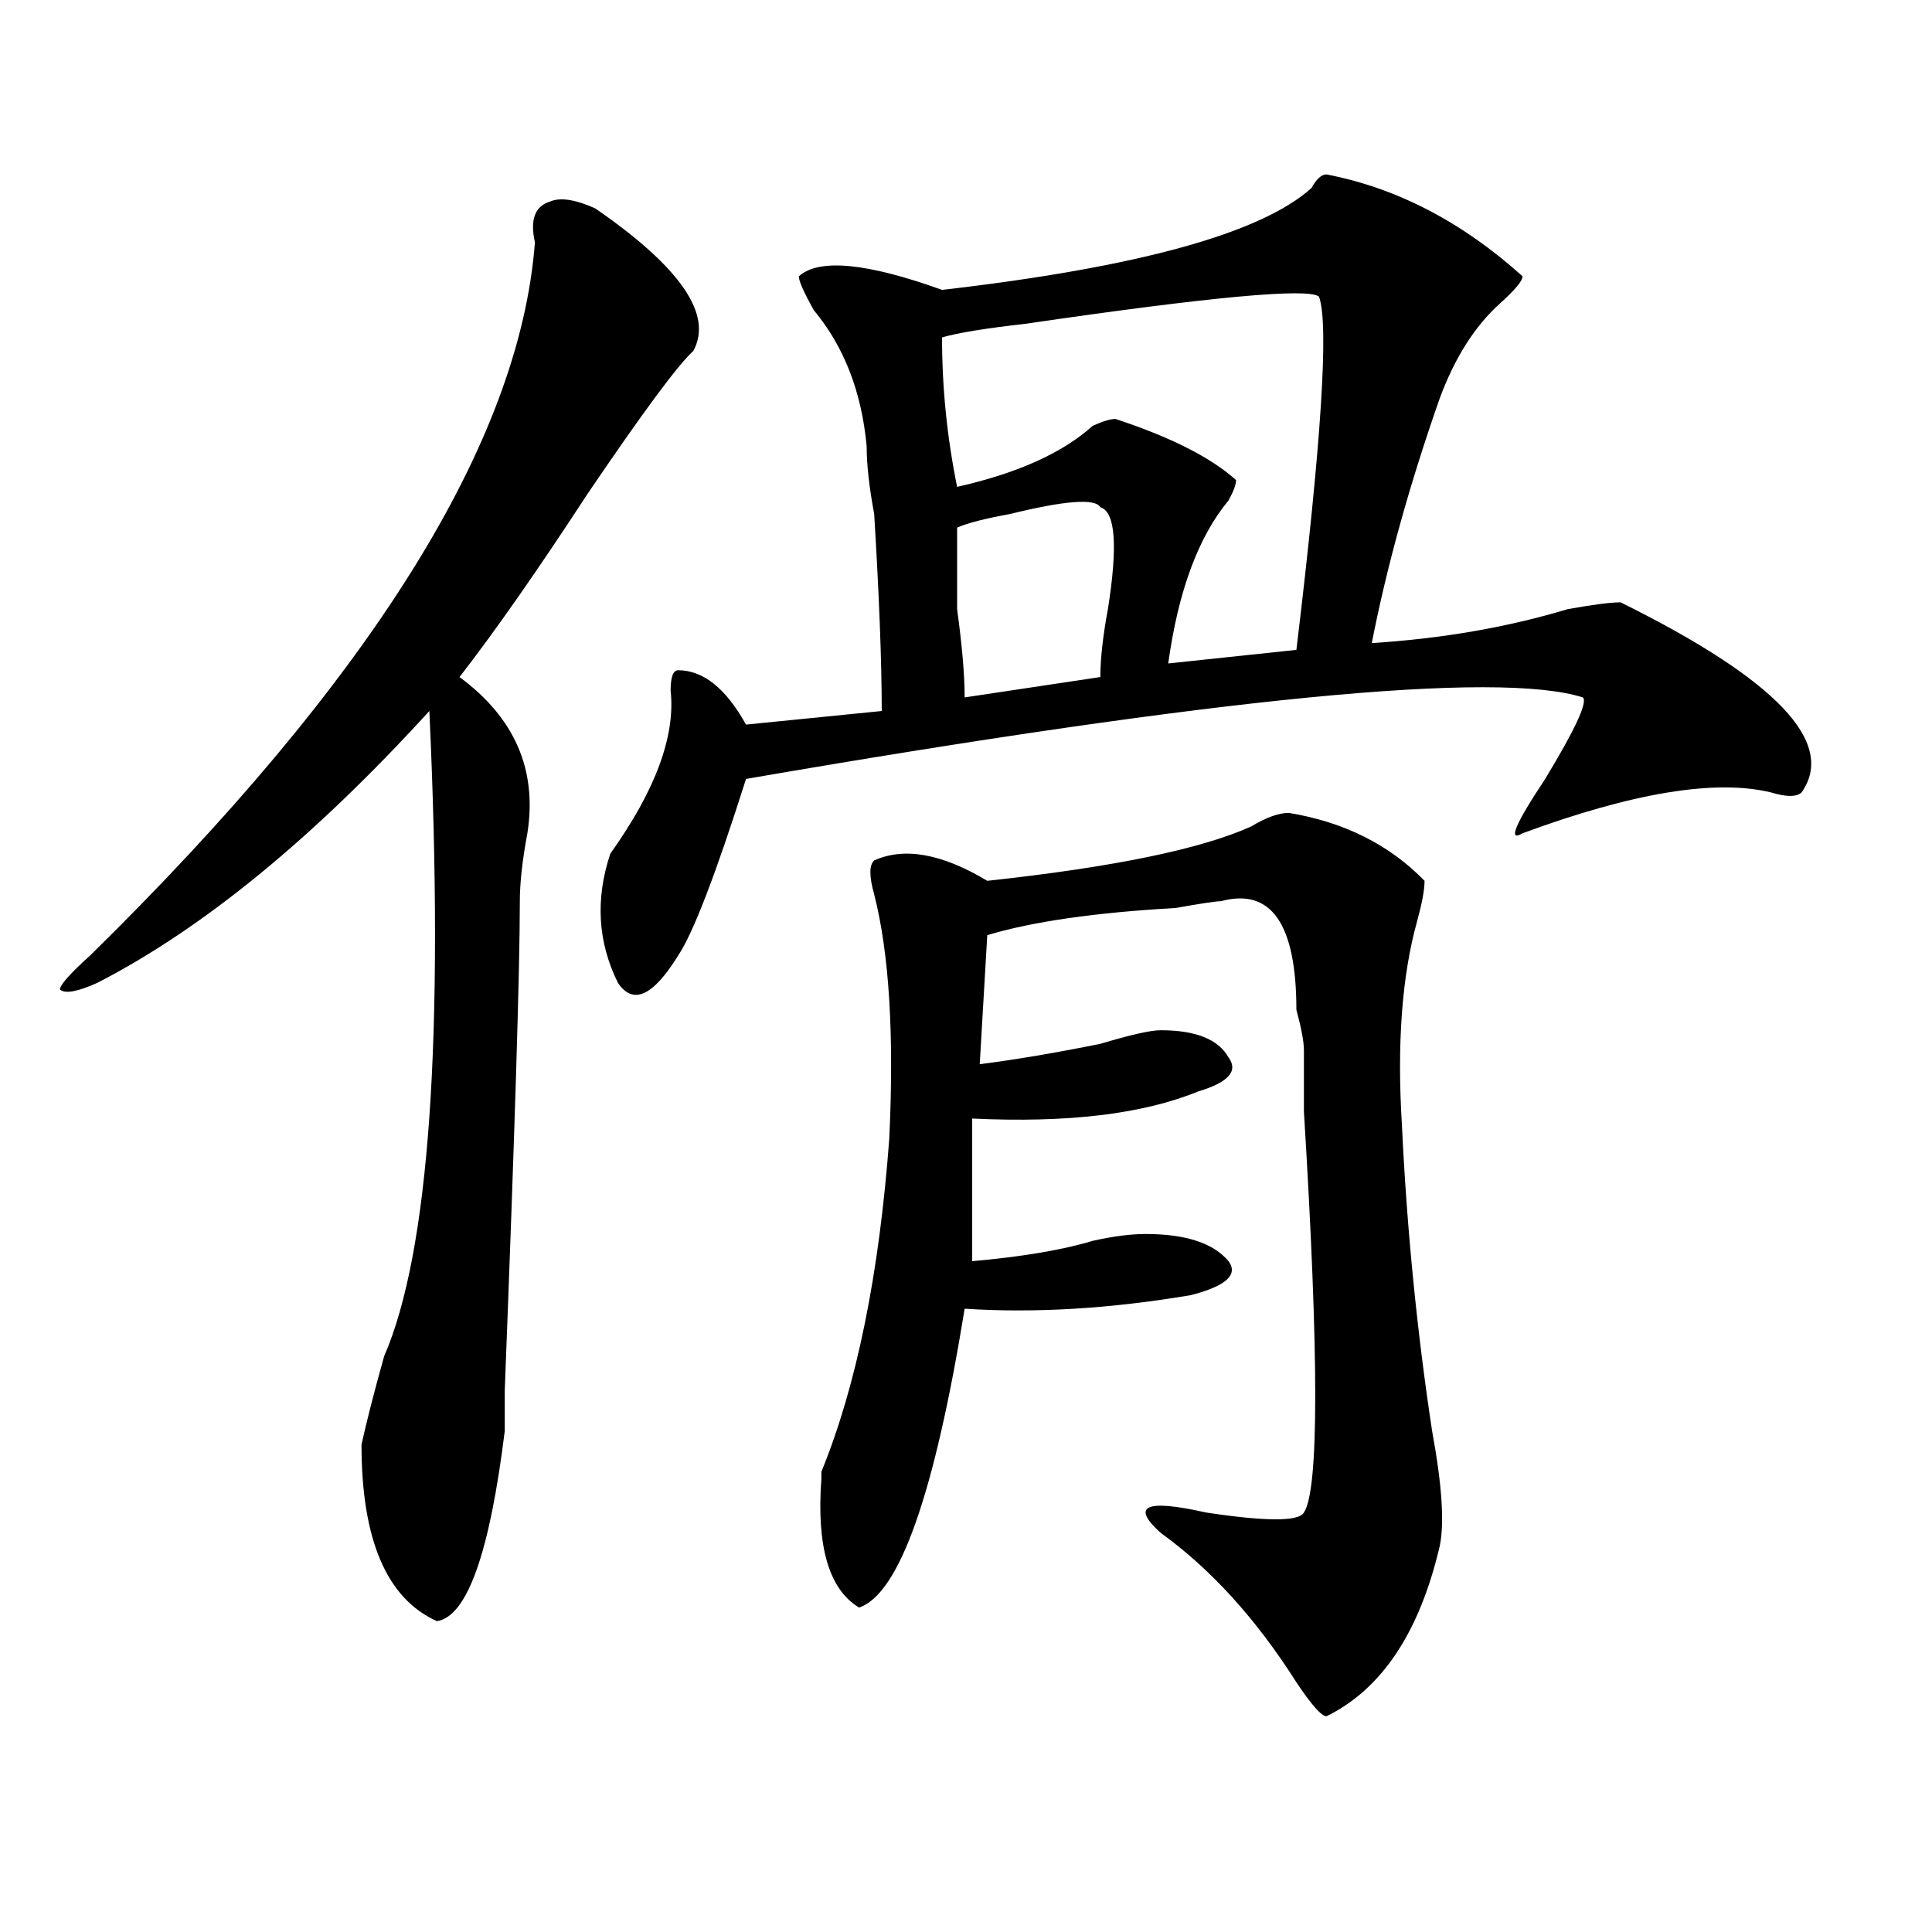 <?xml version="1.0" encoding="utf-8"?>
<!-- Generator: Adobe Illustrator 16.0.0, SVG Export Plug-In . SVG Version: 6.00 Build 0)  -->
<!DOCTYPE svg PUBLIC "-//W3C//DTD SVG 1.1//EN" "http://www.w3.org/Graphics/SVG/1.1/DTD/svg11.dtd">
<svg version="1.1" id="图层_1" xmlns="http://www.w3.org/2000/svg" xmlns:xlink="http://www.w3.org/1999/xlink" x="0px" y="0px"
	 width="1000px" height="1000px" viewBox="0 0 1000 1000" enable-background="new 0 0 1000 1000" xml:space="preserve">
<path d="M308.09,107.859c44.206,30.487,61.096,55.097,50.73,73.828c-7.805,7.031-26.036,31.641-54.633,73.828
	c-26.036,39.881-48.17,71.521-66.34,94.922c28.597,21.094,40.304,48.065,35.121,80.859c-2.622,14.063-3.902,25.818-3.902,35.156
	c0,35.156-2.622,119.531-7.805,253.125v21.094c-7.805,63.281-19.512,96.075-35.121,98.438
	c-26.036-11.756-39.023-42.188-39.023-91.406c2.561-11.7,6.463-26.916,11.707-45.703c23.414-53.888,31.219-165.234,23.414-333.984
	c-59.877,65.644-117.07,112.5-171.703,140.625c-10.427,4.725-16.951,5.878-19.512,3.516c0-2.307,5.183-8.185,15.609-17.578
	C192.3,351.646,269.066,228.6,276.871,125.438c-2.622-11.7,0-18.731,7.805-21.094C289.858,102.037,297.663,103.19,308.09,107.859z
	 M686.617,90.281c36.401,7.031,70.242,24.609,101.461,52.734c0,2.362-3.902,7.031-11.707,14.063
	c-13.049,11.756-23.414,28.125-31.219,49.219c-15.609,44.55-27.316,86.737-35.121,126.563c36.401-2.307,70.242-8.185,101.461-17.578
	c12.987-2.307,22.072-3.516,27.316-3.516c80.607,39.881,111.826,72.675,93.656,98.438c-2.622,2.362-7.805,2.362-15.609,0
	c-28.658-7.031-71.584,0-128.777,21.094c-7.805,4.725-3.902-4.669,11.707-28.125c15.609-25.763,22.072-39.825,19.512-42.188
	c-44.268-14.063-188.654,0-433.16,42.188c-15.609,49.219-27.316,79.706-35.121,91.406c-13.049,21.094-23.414,25.818-31.219,14.063
	c-10.427-21.094-11.707-43.341-3.902-66.797c23.414-32.794,33.779-60.919,31.219-84.375c0-7.031,1.28-10.547,3.902-10.547
	c12.987,0,24.694,9.394,35.121,28.125l70.242-7.031c0-25.763-1.342-59.766-3.902-101.953c-2.622-14.063-3.902-25.763-3.902-35.156
	c-2.622-28.125-11.707-51.525-27.316-70.313c-5.244-9.338-7.805-15.216-7.805-17.578c10.365-9.338,35.121-7.031,74.145,7.031
	c101.461-11.7,165.179-29.278,191.215-52.734C681.373,92.644,683.995,90.281,686.617,90.281z M667.105,420.75
	c28.597,4.725,52.011,16.425,70.242,35.156c0,4.725-1.342,11.756-3.902,21.094c-7.805,28.125-10.427,63.281-7.805,105.469
	c2.561,53.943,7.805,106.678,15.609,158.203c5.183,28.125,6.463,48.065,3.902,59.766c-10.427,44.494-29.938,73.828-58.535,87.891
	c-2.622,0-7.805-5.878-15.609-17.578c-20.854-32.85-44.268-58.612-70.242-77.344c-15.609-14.063-7.805-17.578,23.414-10.547
	c31.219,4.725,48.108,4.725,50.73,0c7.805-11.7,7.805-80.859,0-207.422c0-14.063,0-24.609,0-31.641c0-4.669-1.342-11.7-3.902-21.094
	c0-44.494-13.049-63.281-39.023-56.25c-2.622,0-10.427,1.209-23.414,3.516c-41.646,2.362-74.145,7.031-97.559,14.063l-3.902,66.797
	c18.17-2.307,39.023-5.822,62.438-10.547c15.609-4.669,25.975-7.031,31.219-7.031c18.17,0,29.877,4.725,35.121,14.063
	c5.183,7.031,0,12.909-15.609,17.578c-28.658,11.756-67.682,16.425-117.07,14.063v73.828c25.975-2.307,46.828-5.822,62.438-10.547
	c10.365-2.307,19.512-3.516,27.316-3.516c20.792,0,35.121,4.725,42.926,14.063c5.183,7.031-1.342,12.909-19.512,17.578
	c-41.646,7.031-80.669,9.394-117.07,7.031c-15.609,96.131-33.841,147.656-54.633,154.688c-15.609-9.394-22.134-31.641-19.512-66.797
	v-3.516c18.17-44.494,29.877-101.953,35.121-172.266c2.561-53.888,0-96.075-7.805-126.563c-2.622-9.338-2.622-15.216,0-17.578
	c15.609-7.031,35.121-3.516,58.535,10.547c64.998-7.031,110.546-16.369,136.582-28.125
	C655.398,423.112,661.861,420.75,667.105,420.75z M682.715,153.563c-5.244-4.669-55.975,0-152.191,14.063
	c-20.854,2.362-35.121,4.725-42.926,7.031c0,25.818,2.561,51.581,7.805,77.344c31.219-7.031,54.633-17.578,70.242-31.641
	c5.183-2.307,9.085-3.516,11.707-3.516c28.597,9.394,49.389,19.94,62.438,31.641c0,2.362-1.342,5.878-3.902,10.547
	c-15.609,18.787-26.036,46.912-31.219,84.375l66.34-7.031C683.995,228.6,687.897,167.625,682.715,153.563z M495.402,273.094
	c0,9.394,0,23.456,0,42.188c2.561,18.787,3.902,34.003,3.902,45.703l70.242-10.547c0-9.338,1.28-21.094,3.902-35.156
	c5.183-32.794,3.902-50.372-3.902-52.734c-2.622-4.669-18.231-3.516-46.828,3.516C509.67,268.425,500.585,270.787,495.402,273.094z"
	/>
</svg>
